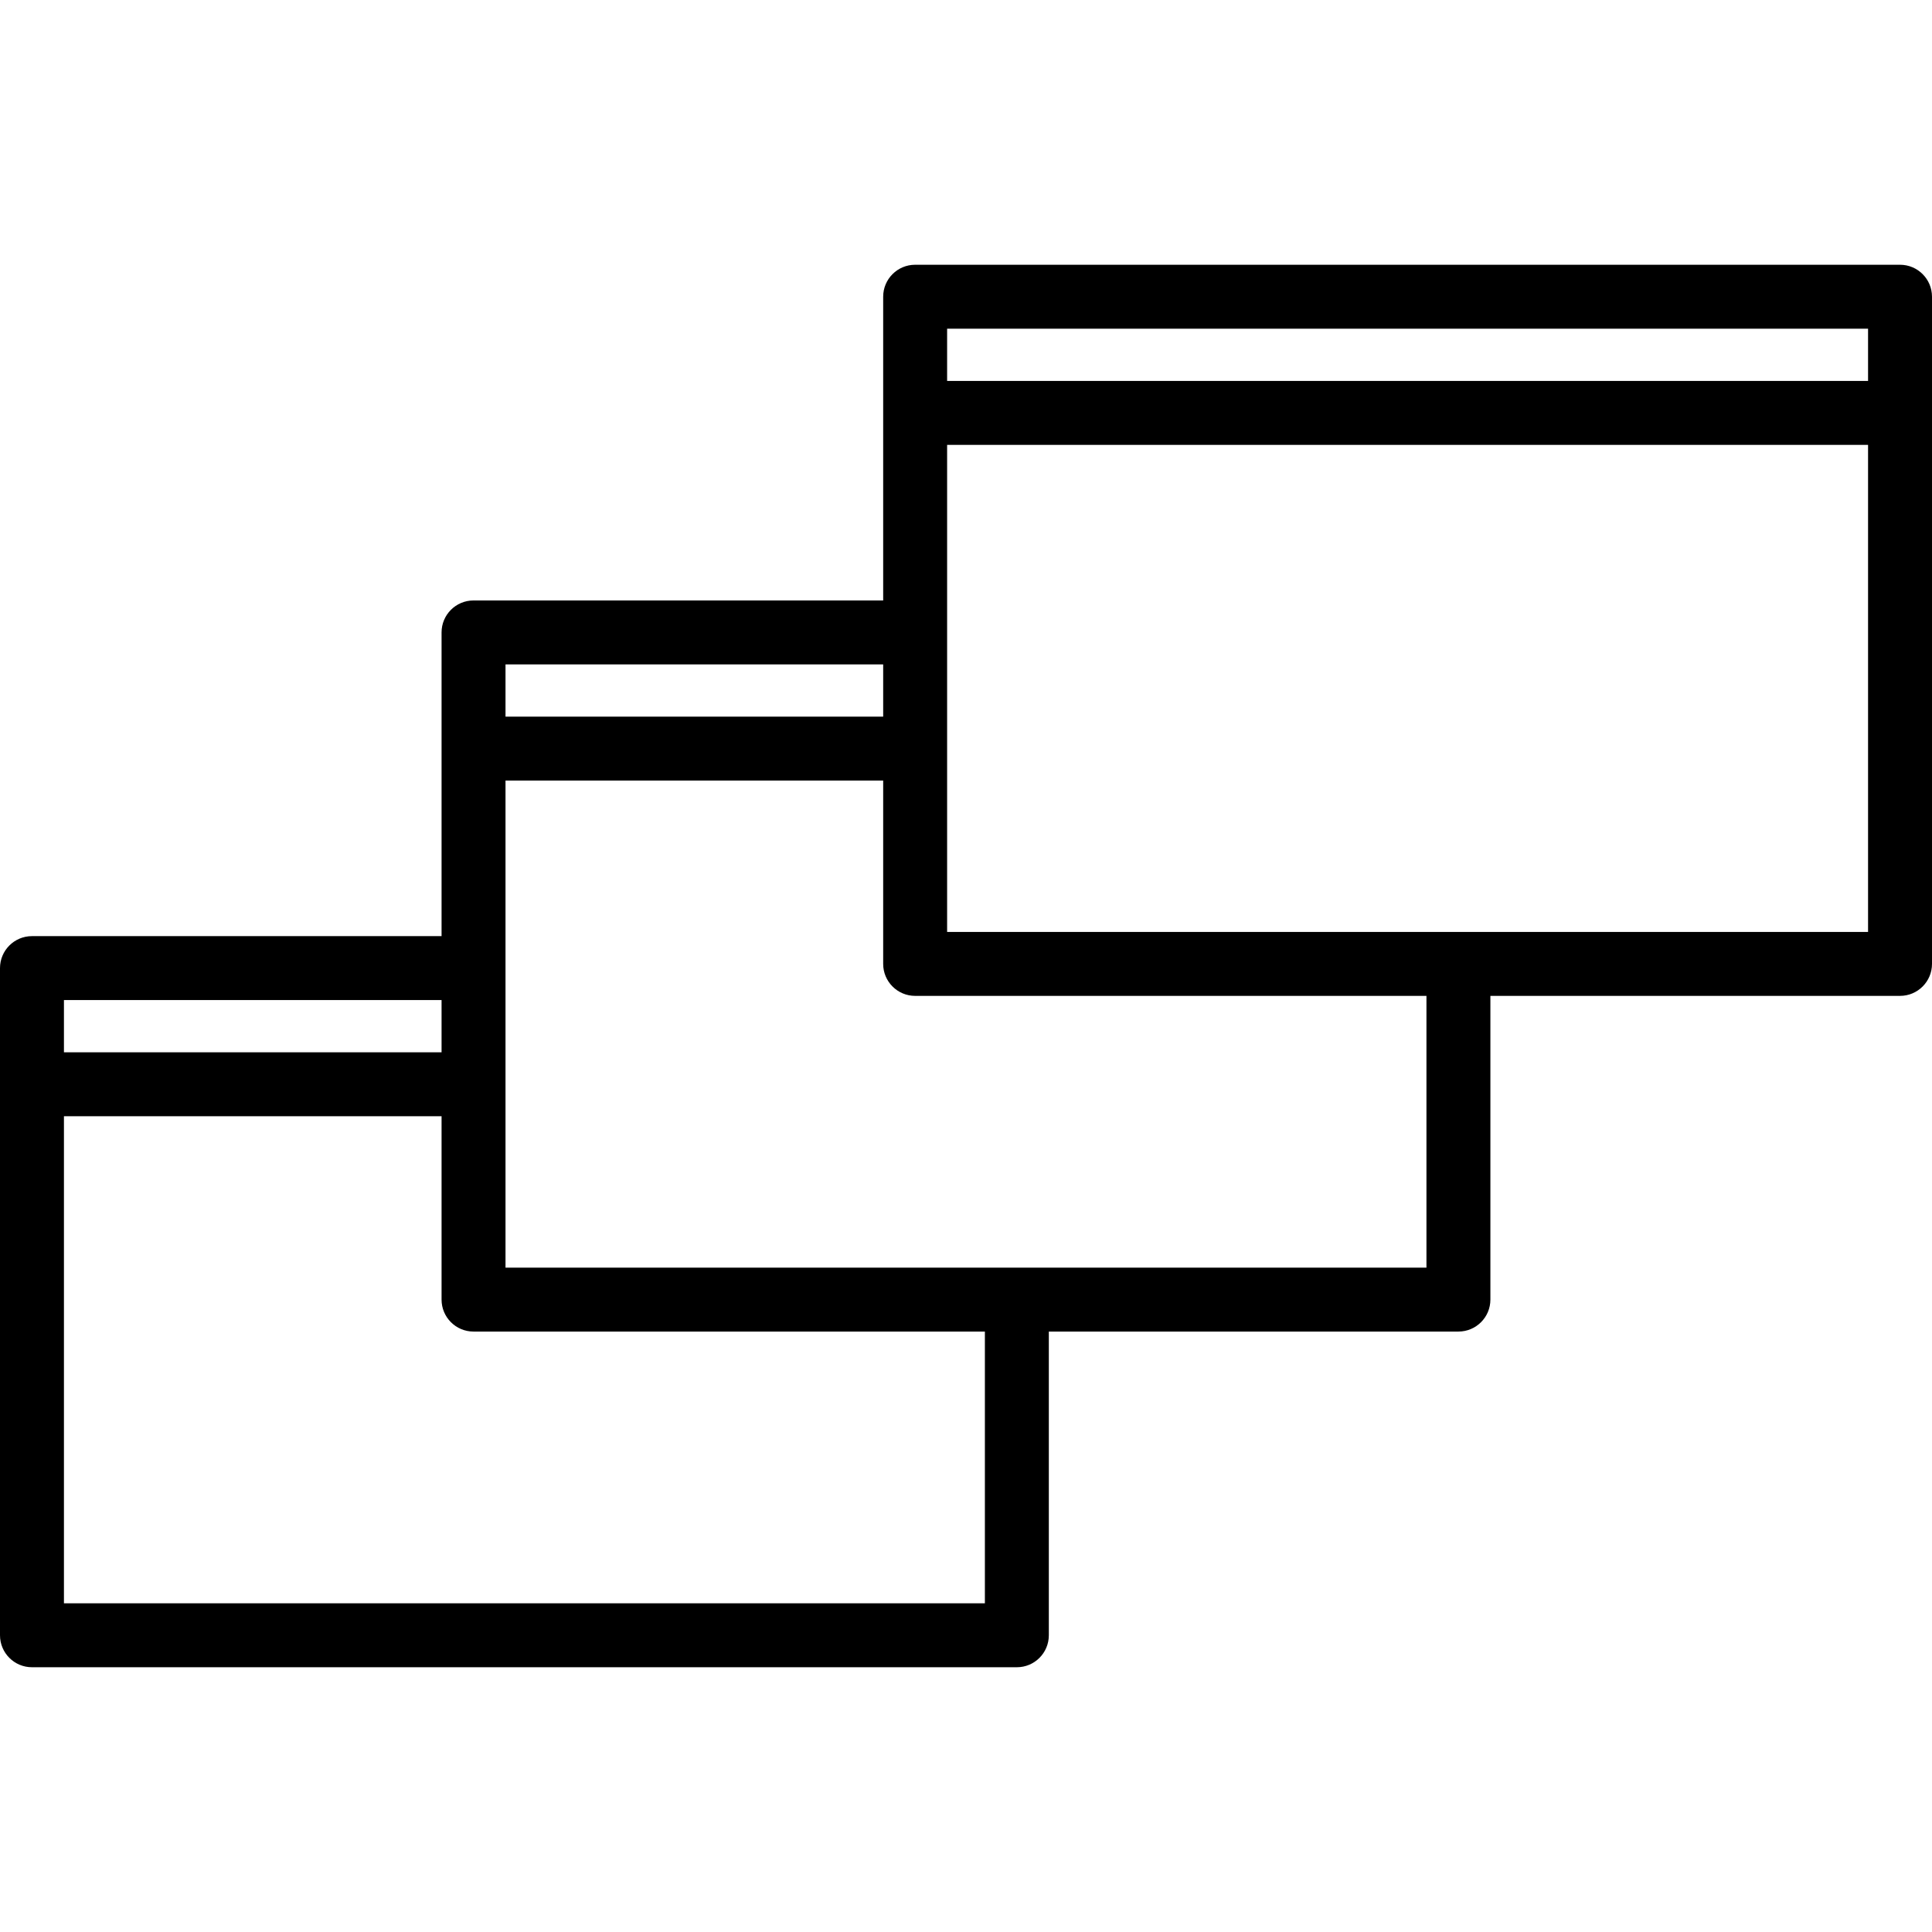 <?xml version="1.0" encoding="iso-8859-1"?>
<!-- Generator: Adobe Illustrator 19.0.0, SVG Export Plug-In . SVG Version: 6.00 Build 0)  -->
<svg version="1.1" id="Layer_1" xmlns="http://www.w3.org/2000/svg" xmlns:xlink="http://www.w3.org/1999/xlink" x="0px" y="0px"
	 viewBox="0 0 453.217 453.217" style="enable-background:new 0 0 453.217 453.217;" xml:space="preserve">
<g>
	<g>
		<path d="M445.717,62.108H214.679c-4.143,0-7.5,3.358-7.5,7.5v71.25h-96.095c-4.143,0-7.5,3.358-7.5,7.5v71.244H7.5
			c-4.143,0-7.5,3.358-7.5,7.5v156.506c0,4.142,3.357,7.5,7.5,7.5h231.039c4.143,0,7.5-3.358,7.5-7.5v-71.244h96.084
			c4.143,0,7.5-3.358,7.5-7.5v-71.247h96.094c4.143,0,7.5-3.358,7.5-7.5V69.608C453.217,65.466,449.859,62.108,445.717,62.108z
			 M118.584,155.859h88.595v12.25h-88.595V155.859z M15,234.602h88.584v12.25H15V234.602z M231.039,376.108H15V261.852h88.584
			v43.013c0,4.142,3.357,7.5,7.5,7.5h119.955V376.108z M334.623,297.365H118.584V183.108h88.595v43.009c0,4.142,3.357,7.5,7.5,7.5
			h119.944V297.365z M438.217,218.618H222.179V104.362h216.038V218.618z M438.217,89.362H222.179V77.108h216.038V89.362z"/>
	</g>
</g>
<g>
</g>
<g>
</g>
<g>
</g>
<g>
</g>
<g>
</g>
<g>
</g>
<g>
</g>
<g>
</g>
<g>
</g>
<g>
</g>
<g>
</g>
<g>
</g>
<g>
</g>
<g>
</g>
<g>
</g>
</svg>
